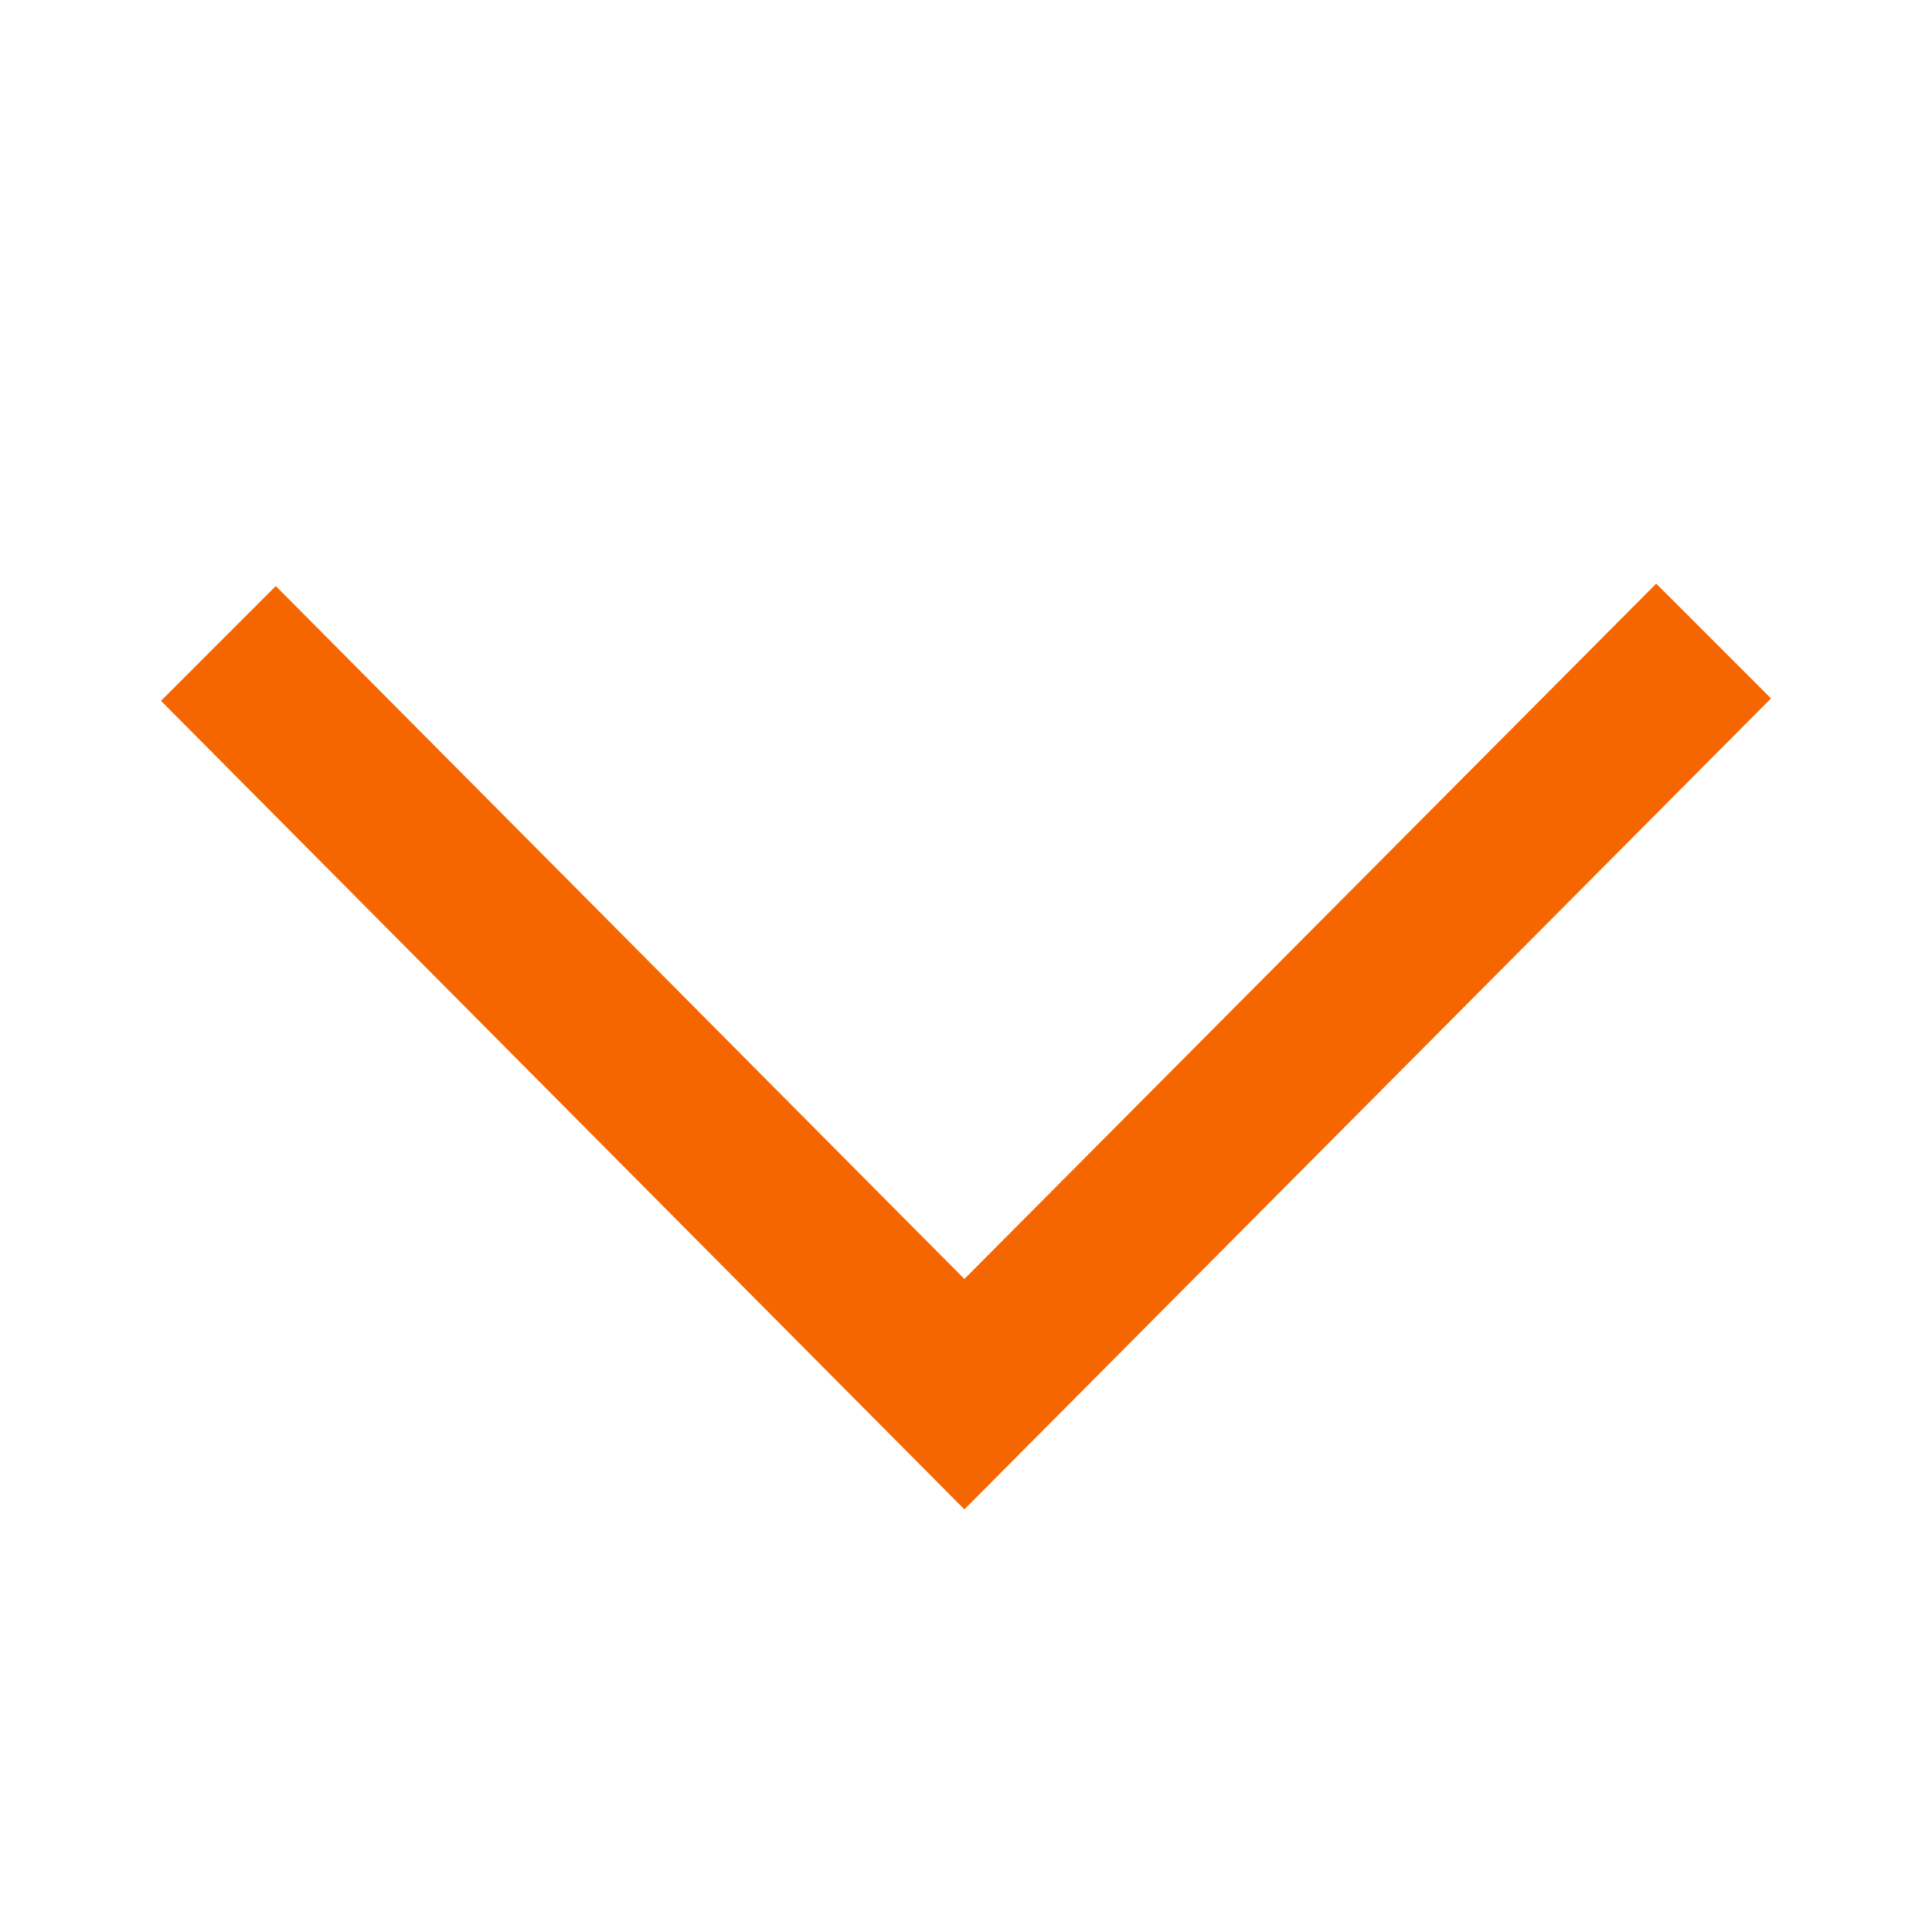 <svg width="24" height="24" viewBox="0 0 24 24" fill="none" xmlns="http://www.w3.org/2000/svg"><path d="M11.98 18.75 2 8.706 3.426 7.28l8.554 8.608 8.594-8.638L22 8.676 11.98 18.75z" fill="#f56600"/></svg>